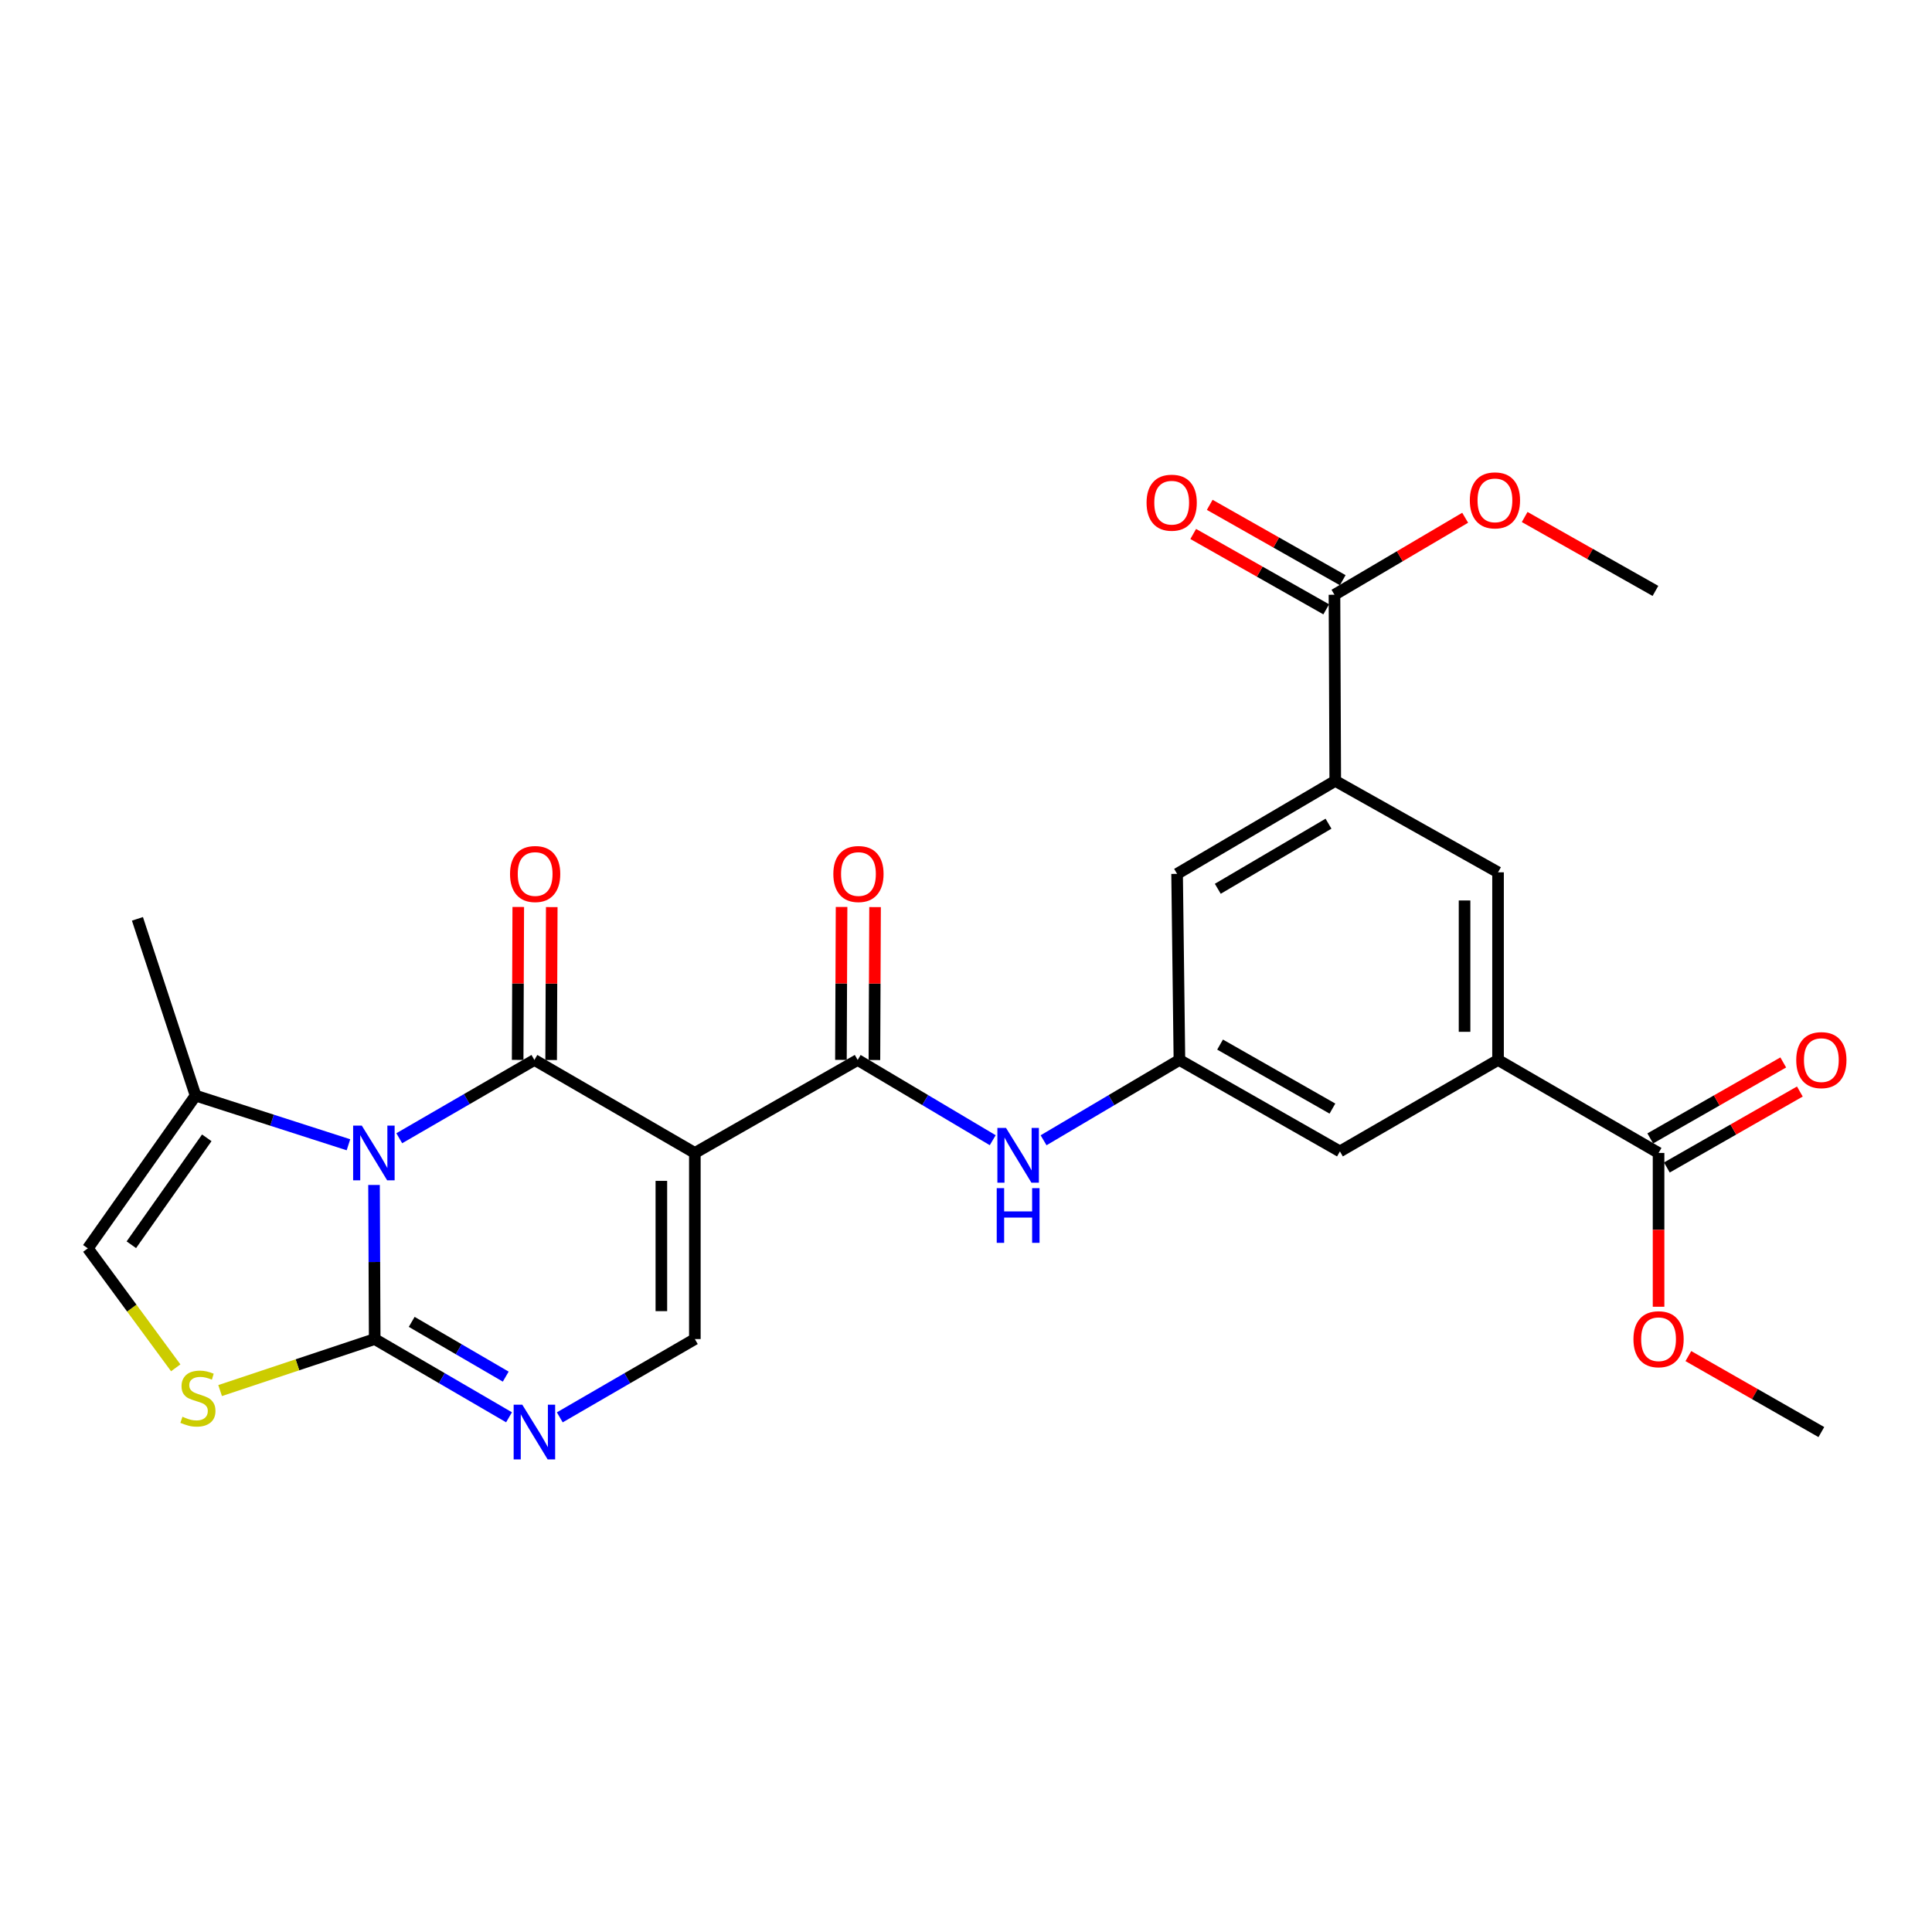 <?xml version='1.0' encoding='iso-8859-1'?>
<svg version='1.1' baseProfile='full'
              xmlns='http://www.w3.org/2000/svg'
                      xmlns:rdkit='http://www.rdkit.org/xml'
                      xmlns:xlink='http://www.w3.org/1999/xlink'
                  xml:space='preserve'
width='1000px' height='1000px' viewBox='0 0 1000 1000'>
<!-- END OF HEADER -->
<rect style='opacity:1.0;fill:#FFFFFF;stroke:none' width='1000' height='1000' x='0' y='0'> </rect>
<path class='bond-0' d='M 206.661,589.152 L 241.633,568.894' style='fill:none;fill-rule:evenodd;stroke:#0000FF;stroke-width:6px;stroke-linecap:butt;stroke-linejoin:miter;stroke-opacity:1' />
<path class='bond-0' d='M 241.633,568.894 L 276.605,548.635' style='fill:none;fill-rule:evenodd;stroke:#000000;stroke-width:6px;stroke-linecap:butt;stroke-linejoin:miter;stroke-opacity:1' />
<path class='bond-2' d='M 193.593,613.333 L 193.769,653.216' style='fill:none;fill-rule:evenodd;stroke:#0000FF;stroke-width:6px;stroke-linecap:butt;stroke-linejoin:miter;stroke-opacity:1' />
<path class='bond-2' d='M 193.769,653.216 L 193.944,693.1' style='fill:none;fill-rule:evenodd;stroke:#000000;stroke-width:6px;stroke-linecap:butt;stroke-linejoin:miter;stroke-opacity:1' />
<path class='bond-7' d='M 180.357,592.531 L 140.793,579.808' style='fill:none;fill-rule:evenodd;stroke:#0000FF;stroke-width:6px;stroke-linecap:butt;stroke-linejoin:miter;stroke-opacity:1' />
<path class='bond-7' d='M 140.793,579.808 L 101.23,567.086' style='fill:none;fill-rule:evenodd;stroke:#000000;stroke-width:6px;stroke-linecap:butt;stroke-linejoin:miter;stroke-opacity:1' />
<path class='bond-1' d='M 276.605,548.635 L 359.652,596.764' style='fill:none;fill-rule:evenodd;stroke:#000000;stroke-width:6px;stroke-linecap:butt;stroke-linejoin:miter;stroke-opacity:1' />
<path class='bond-16' d='M 285.272,548.67 L 285.43,509.091' style='fill:none;fill-rule:evenodd;stroke:#000000;stroke-width:6px;stroke-linecap:butt;stroke-linejoin:miter;stroke-opacity:1' />
<path class='bond-16' d='M 285.43,509.091 L 285.589,469.512' style='fill:none;fill-rule:evenodd;stroke:#FF0000;stroke-width:6px;stroke-linecap:butt;stroke-linejoin:miter;stroke-opacity:1' />
<path class='bond-16' d='M 267.939,548.601 L 268.097,509.022' style='fill:none;fill-rule:evenodd;stroke:#000000;stroke-width:6px;stroke-linecap:butt;stroke-linejoin:miter;stroke-opacity:1' />
<path class='bond-16' d='M 268.097,509.022 L 268.255,469.443' style='fill:none;fill-rule:evenodd;stroke:#FF0000;stroke-width:6px;stroke-linecap:butt;stroke-linejoin:miter;stroke-opacity:1' />
<path class='bond-4' d='M 359.652,596.764 L 443.931,548.635' style='fill:none;fill-rule:evenodd;stroke:#000000;stroke-width:6px;stroke-linecap:butt;stroke-linejoin:miter;stroke-opacity:1' />
<path class='bond-28' d='M 359.652,596.764 L 359.652,693.1' style='fill:none;fill-rule:evenodd;stroke:#000000;stroke-width:6px;stroke-linecap:butt;stroke-linejoin:miter;stroke-opacity:1' />
<path class='bond-28' d='M 342.318,611.215 L 342.318,678.649' style='fill:none;fill-rule:evenodd;stroke:#000000;stroke-width:6px;stroke-linecap:butt;stroke-linejoin:miter;stroke-opacity:1' />
<path class='bond-3' d='M 193.944,693.1 L 228.709,713.346' style='fill:none;fill-rule:evenodd;stroke:#000000;stroke-width:6px;stroke-linecap:butt;stroke-linejoin:miter;stroke-opacity:1' />
<path class='bond-3' d='M 228.709,713.346 L 263.474,733.591' style='fill:none;fill-rule:evenodd;stroke:#0000FF;stroke-width:6px;stroke-linecap:butt;stroke-linejoin:miter;stroke-opacity:1' />
<path class='bond-3' d='M 213.097,684.195 L 237.432,698.367' style='fill:none;fill-rule:evenodd;stroke:#000000;stroke-width:6px;stroke-linecap:butt;stroke-linejoin:miter;stroke-opacity:1' />
<path class='bond-3' d='M 237.432,698.367 L 261.768,712.539' style='fill:none;fill-rule:evenodd;stroke:#0000FF;stroke-width:6px;stroke-linecap:butt;stroke-linejoin:miter;stroke-opacity:1' />
<path class='bond-6' d='M 193.944,693.1 L 153.939,706.429' style='fill:none;fill-rule:evenodd;stroke:#000000;stroke-width:6px;stroke-linecap:butt;stroke-linejoin:miter;stroke-opacity:1' />
<path class='bond-6' d='M 153.939,706.429 L 113.934,719.759' style='fill:none;fill-rule:evenodd;stroke:#CCCC00;stroke-width:6px;stroke-linecap:butt;stroke-linejoin:miter;stroke-opacity:1' />
<path class='bond-5' d='M 289.745,733.622 L 324.699,713.361' style='fill:none;fill-rule:evenodd;stroke:#0000FF;stroke-width:6px;stroke-linecap:butt;stroke-linejoin:miter;stroke-opacity:1' />
<path class='bond-5' d='M 324.699,713.361 L 359.652,693.1' style='fill:none;fill-rule:evenodd;stroke:#000000;stroke-width:6px;stroke-linecap:butt;stroke-linejoin:miter;stroke-opacity:1' />
<path class='bond-11' d='M 443.931,548.635 L 478.881,569.403' style='fill:none;fill-rule:evenodd;stroke:#000000;stroke-width:6px;stroke-linecap:butt;stroke-linejoin:miter;stroke-opacity:1' />
<path class='bond-11' d='M 478.881,569.403 L 513.832,590.17' style='fill:none;fill-rule:evenodd;stroke:#0000FF;stroke-width:6px;stroke-linecap:butt;stroke-linejoin:miter;stroke-opacity:1' />
<path class='bond-19' d='M 452.598,548.672 L 452.764,509.093' style='fill:none;fill-rule:evenodd;stroke:#000000;stroke-width:6px;stroke-linecap:butt;stroke-linejoin:miter;stroke-opacity:1' />
<path class='bond-19' d='M 452.764,509.093 L 452.93,469.514' style='fill:none;fill-rule:evenodd;stroke:#FF0000;stroke-width:6px;stroke-linecap:butt;stroke-linejoin:miter;stroke-opacity:1' />
<path class='bond-19' d='M 435.264,548.599 L 435.43,509.02' style='fill:none;fill-rule:evenodd;stroke:#000000;stroke-width:6px;stroke-linecap:butt;stroke-linejoin:miter;stroke-opacity:1' />
<path class='bond-19' d='M 435.43,509.02 L 435.597,469.441' style='fill:none;fill-rule:evenodd;stroke:#FF0000;stroke-width:6px;stroke-linecap:butt;stroke-linejoin:miter;stroke-opacity:1' />
<path class='bond-27' d='M 90.959,707.982 L 68.207,677.064' style='fill:none;fill-rule:evenodd;stroke:#CCCC00;stroke-width:6px;stroke-linecap:butt;stroke-linejoin:miter;stroke-opacity:1' />
<path class='bond-27' d='M 68.207,677.064 L 45.455,646.145' style='fill:none;fill-rule:evenodd;stroke:#000000;stroke-width:6px;stroke-linecap:butt;stroke-linejoin:miter;stroke-opacity:1' />
<path class='bond-10' d='M 101.23,567.086 L 45.455,646.145' style='fill:none;fill-rule:evenodd;stroke:#000000;stroke-width:6px;stroke-linecap:butt;stroke-linejoin:miter;stroke-opacity:1' />
<path class='bond-10' d='M 107.027,588.937 L 67.984,644.279' style='fill:none;fill-rule:evenodd;stroke:#000000;stroke-width:6px;stroke-linecap:butt;stroke-linejoin:miter;stroke-opacity:1' />
<path class='bond-24' d='M 101.23,567.086 L 71.137,475.594' style='fill:none;fill-rule:evenodd;stroke:#000000;stroke-width:6px;stroke-linecap:butt;stroke-linejoin:miter;stroke-opacity:1' />
<path class='bond-8' d='M 691.125,404.18 L 609.263,452.309' style='fill:none;fill-rule:evenodd;stroke:#000000;stroke-width:6px;stroke-linecap:butt;stroke-linejoin:miter;stroke-opacity:1' />
<path class='bond-8' d='M 687.631,426.342 L 630.327,460.032' style='fill:none;fill-rule:evenodd;stroke:#000000;stroke-width:6px;stroke-linecap:butt;stroke-linejoin:miter;stroke-opacity:1' />
<path class='bond-12' d='M 691.125,404.18 L 690.72,307.845' style='fill:none;fill-rule:evenodd;stroke:#000000;stroke-width:6px;stroke-linecap:butt;stroke-linejoin:miter;stroke-opacity:1' />
<path class='bond-29' d='M 691.125,404.18 L 775.385,451.51' style='fill:none;fill-rule:evenodd;stroke:#000000;stroke-width:6px;stroke-linecap:butt;stroke-linejoin:miter;stroke-opacity:1' />
<path class='bond-9' d='M 775.385,548.635 L 693.542,595.965' style='fill:none;fill-rule:evenodd;stroke:#000000;stroke-width:6px;stroke-linecap:butt;stroke-linejoin:miter;stroke-opacity:1' />
<path class='bond-13' d='M 775.385,548.635 L 858.47,596.764' style='fill:none;fill-rule:evenodd;stroke:#000000;stroke-width:6px;stroke-linecap:butt;stroke-linejoin:miter;stroke-opacity:1' />
<path class='bond-15' d='M 775.385,548.635 L 775.385,451.51' style='fill:none;fill-rule:evenodd;stroke:#000000;stroke-width:6px;stroke-linecap:butt;stroke-linejoin:miter;stroke-opacity:1' />
<path class='bond-15' d='M 758.051,534.066 L 758.051,466.079' style='fill:none;fill-rule:evenodd;stroke:#000000;stroke-width:6px;stroke-linecap:butt;stroke-linejoin:miter;stroke-opacity:1' />
<path class='bond-14' d='M 540.151,590.205 L 575.309,569.42' style='fill:none;fill-rule:evenodd;stroke:#0000FF;stroke-width:6px;stroke-linecap:butt;stroke-linejoin:miter;stroke-opacity:1' />
<path class='bond-14' d='M 575.309,569.42 L 610.467,548.635' style='fill:none;fill-rule:evenodd;stroke:#000000;stroke-width:6px;stroke-linecap:butt;stroke-linejoin:miter;stroke-opacity:1' />
<path class='bond-20' d='M 694.992,300.304 L 660.573,280.805' style='fill:none;fill-rule:evenodd;stroke:#000000;stroke-width:6px;stroke-linecap:butt;stroke-linejoin:miter;stroke-opacity:1' />
<path class='bond-20' d='M 660.573,280.805 L 626.154,261.306' style='fill:none;fill-rule:evenodd;stroke:#FF0000;stroke-width:6px;stroke-linecap:butt;stroke-linejoin:miter;stroke-opacity:1' />
<path class='bond-20' d='M 686.448,315.386 L 652.029,295.887' style='fill:none;fill-rule:evenodd;stroke:#000000;stroke-width:6px;stroke-linecap:butt;stroke-linejoin:miter;stroke-opacity:1' />
<path class='bond-20' d='M 652.029,295.887 L 617.61,276.388' style='fill:none;fill-rule:evenodd;stroke:#FF0000;stroke-width:6px;stroke-linecap:butt;stroke-linejoin:miter;stroke-opacity:1' />
<path class='bond-23' d='M 690.72,307.845 L 724.543,287.916' style='fill:none;fill-rule:evenodd;stroke:#000000;stroke-width:6px;stroke-linecap:butt;stroke-linejoin:miter;stroke-opacity:1' />
<path class='bond-23' d='M 724.543,287.916 L 758.366,267.987' style='fill:none;fill-rule:evenodd;stroke:#FF0000;stroke-width:6px;stroke-linecap:butt;stroke-linejoin:miter;stroke-opacity:1' />
<path class='bond-21' d='M 862.768,604.29 L 897.185,584.631' style='fill:none;fill-rule:evenodd;stroke:#000000;stroke-width:6px;stroke-linecap:butt;stroke-linejoin:miter;stroke-opacity:1' />
<path class='bond-21' d='M 897.185,584.631 L 931.602,564.972' style='fill:none;fill-rule:evenodd;stroke:#FF0000;stroke-width:6px;stroke-linecap:butt;stroke-linejoin:miter;stroke-opacity:1' />
<path class='bond-21' d='M 854.171,589.239 L 888.588,569.58' style='fill:none;fill-rule:evenodd;stroke:#000000;stroke-width:6px;stroke-linecap:butt;stroke-linejoin:miter;stroke-opacity:1' />
<path class='bond-21' d='M 888.588,569.58 L 923.005,549.921' style='fill:none;fill-rule:evenodd;stroke:#FF0000;stroke-width:6px;stroke-linecap:butt;stroke-linejoin:miter;stroke-opacity:1' />
<path class='bond-22' d='M 858.47,596.764 L 858.47,636.568' style='fill:none;fill-rule:evenodd;stroke:#000000;stroke-width:6px;stroke-linecap:butt;stroke-linejoin:miter;stroke-opacity:1' />
<path class='bond-22' d='M 858.47,636.568 L 858.47,676.371' style='fill:none;fill-rule:evenodd;stroke:#FF0000;stroke-width:6px;stroke-linecap:butt;stroke-linejoin:miter;stroke-opacity:1' />
<path class='bond-17' d='M 610.467,548.635 L 609.263,452.309' style='fill:none;fill-rule:evenodd;stroke:#000000;stroke-width:6px;stroke-linecap:butt;stroke-linejoin:miter;stroke-opacity:1' />
<path class='bond-18' d='M 610.467,548.635 L 693.542,595.965' style='fill:none;fill-rule:evenodd;stroke:#000000;stroke-width:6px;stroke-linecap:butt;stroke-linejoin:miter;stroke-opacity:1' />
<path class='bond-18' d='M 631.508,540.674 L 689.661,573.805' style='fill:none;fill-rule:evenodd;stroke:#000000;stroke-width:6px;stroke-linecap:butt;stroke-linejoin:miter;stroke-opacity:1' />
<path class='bond-26' d='M 873.896,701.913 L 908.312,721.576' style='fill:none;fill-rule:evenodd;stroke:#FF0000;stroke-width:6px;stroke-linecap:butt;stroke-linejoin:miter;stroke-opacity:1' />
<path class='bond-26' d='M 908.312,721.576 L 942.729,741.239' style='fill:none;fill-rule:evenodd;stroke:#000000;stroke-width:6px;stroke-linecap:butt;stroke-linejoin:miter;stroke-opacity:1' />
<path class='bond-25' d='M 789.162,267.601 L 823.007,286.726' style='fill:none;fill-rule:evenodd;stroke:#FF0000;stroke-width:6px;stroke-linecap:butt;stroke-linejoin:miter;stroke-opacity:1' />
<path class='bond-25' d='M 823.007,286.726 L 856.852,305.852' style='fill:none;fill-rule:evenodd;stroke:#000000;stroke-width:6px;stroke-linecap:butt;stroke-linejoin:miter;stroke-opacity:1' />
<path  class='atom-0' d='M 187.261 582.604
L 196.541 597.604
Q 197.461 599.084, 198.941 601.764
Q 200.421 604.444, 200.501 604.604
L 200.501 582.604
L 204.261 582.604
L 204.261 610.924
L 200.381 610.924
L 190.421 594.524
Q 189.261 592.604, 188.021 590.404
Q 186.821 588.204, 186.461 587.524
L 186.461 610.924
L 182.781 610.924
L 182.781 582.604
L 187.261 582.604
' fill='#0000FF'/>
<path  class='atom-4' d='M 270.345 727.079
L 279.625 742.079
Q 280.545 743.559, 282.025 746.239
Q 283.505 748.919, 283.585 749.079
L 283.585 727.079
L 287.345 727.079
L 287.345 755.399
L 283.465 755.399
L 273.505 738.999
Q 272.345 737.079, 271.105 734.879
Q 269.905 732.679, 269.545 731.999
L 269.545 755.399
L 265.865 755.399
L 265.865 727.079
L 270.345 727.079
' fill='#0000FF'/>
<path  class='atom-7' d='M 94.443 733.307
Q 94.763 733.427, 96.083 733.987
Q 97.403 734.547, 98.843 734.907
Q 100.323 735.227, 101.763 735.227
Q 104.443 735.227, 106.003 733.947
Q 107.563 732.627, 107.563 730.347
Q 107.563 728.787, 106.763 727.827
Q 106.003 726.867, 104.803 726.347
Q 103.603 725.827, 101.603 725.227
Q 99.083 724.467, 97.563 723.747
Q 96.083 723.027, 95.003 721.507
Q 93.963 719.987, 93.963 717.427
Q 93.963 713.867, 96.363 711.667
Q 98.803 709.467, 103.603 709.467
Q 106.883 709.467, 110.603 711.027
L 109.683 714.107
Q 106.283 712.707, 103.723 712.707
Q 100.963 712.707, 99.443 713.867
Q 97.923 714.987, 97.963 716.947
Q 97.963 718.467, 98.723 719.387
Q 99.523 720.307, 100.643 720.827
Q 101.803 721.347, 103.723 721.947
Q 106.283 722.747, 107.803 723.547
Q 109.323 724.347, 110.403 725.987
Q 111.523 727.587, 111.523 730.347
Q 111.523 734.267, 108.883 736.387
Q 106.283 738.467, 101.923 738.467
Q 99.403 738.467, 97.483 737.907
Q 95.603 737.387, 93.363 736.467
L 94.443 733.307
' fill='#CCCC00'/>
<path  class='atom-12' d='M 520.727 583.827
L 530.007 598.827
Q 530.927 600.307, 532.407 602.987
Q 533.887 605.667, 533.967 605.827
L 533.967 583.827
L 537.727 583.827
L 537.727 612.147
L 533.847 612.147
L 523.887 595.747
Q 522.727 593.827, 521.487 591.627
Q 520.287 589.427, 519.927 588.747
L 519.927 612.147
L 516.247 612.147
L 516.247 583.827
L 520.727 583.827
' fill='#0000FF'/>
<path  class='atom-12' d='M 515.907 614.979
L 519.747 614.979
L 519.747 627.019
L 534.227 627.019
L 534.227 614.979
L 538.067 614.979
L 538.067 643.299
L 534.227 643.299
L 534.227 630.219
L 519.747 630.219
L 519.747 643.299
L 515.907 643.299
L 515.907 614.979
' fill='#0000FF'/>
<path  class='atom-17' d='M 263.991 452.389
Q 263.991 445.589, 267.351 441.789
Q 270.711 437.989, 276.991 437.989
Q 283.271 437.989, 286.631 441.789
Q 289.991 445.589, 289.991 452.389
Q 289.991 459.269, 286.591 463.189
Q 283.191 467.069, 276.991 467.069
Q 270.751 467.069, 267.351 463.189
Q 263.991 459.309, 263.991 452.389
M 276.991 463.869
Q 281.311 463.869, 283.631 460.989
Q 285.991 458.069, 285.991 452.389
Q 285.991 446.829, 283.631 444.029
Q 281.311 441.189, 276.991 441.189
Q 272.671 441.189, 270.311 443.989
Q 267.991 446.789, 267.991 452.389
Q 267.991 458.109, 270.311 460.989
Q 272.671 463.869, 276.991 463.869
' fill='#FF0000'/>
<path  class='atom-20' d='M 431.335 452.389
Q 431.335 445.589, 434.695 441.789
Q 438.055 437.989, 444.335 437.989
Q 450.615 437.989, 453.975 441.789
Q 457.335 445.589, 457.335 452.389
Q 457.335 459.269, 453.935 463.189
Q 450.535 467.069, 444.335 467.069
Q 438.095 467.069, 434.695 463.189
Q 431.335 459.309, 431.335 452.389
M 444.335 463.869
Q 448.655 463.869, 450.975 460.989
Q 453.335 458.069, 453.335 452.389
Q 453.335 446.829, 450.975 444.029
Q 448.655 441.189, 444.335 441.189
Q 440.015 441.189, 437.655 443.989
Q 435.335 446.789, 435.335 452.389
Q 435.335 458.109, 437.655 460.989
Q 440.015 463.869, 444.335 463.869
' fill='#FF0000'/>
<path  class='atom-21' d='M 593.461 260.191
Q 593.461 253.391, 596.821 249.591
Q 600.181 245.791, 606.461 245.791
Q 612.741 245.791, 616.101 249.591
Q 619.461 253.391, 619.461 260.191
Q 619.461 267.071, 616.061 270.991
Q 612.661 274.871, 606.461 274.871
Q 600.221 274.871, 596.821 270.991
Q 593.461 267.111, 593.461 260.191
M 606.461 271.671
Q 610.781 271.671, 613.101 268.791
Q 615.461 265.871, 615.461 260.191
Q 615.461 254.631, 613.101 251.831
Q 610.781 248.991, 606.461 248.991
Q 602.141 248.991, 599.781 251.791
Q 597.461 254.591, 597.461 260.191
Q 597.461 265.911, 599.781 268.791
Q 602.141 271.671, 606.461 271.671
' fill='#FF0000'/>
<path  class='atom-22' d='M 929.729 548.715
Q 929.729 541.915, 933.089 538.115
Q 936.449 534.315, 942.729 534.315
Q 949.009 534.315, 952.369 538.115
Q 955.729 541.915, 955.729 548.715
Q 955.729 555.595, 952.329 559.515
Q 948.929 563.395, 942.729 563.395
Q 936.489 563.395, 933.089 559.515
Q 929.729 555.635, 929.729 548.715
M 942.729 560.195
Q 947.049 560.195, 949.369 557.315
Q 951.729 554.395, 951.729 548.715
Q 951.729 543.155, 949.369 540.355
Q 947.049 537.515, 942.729 537.515
Q 938.409 537.515, 936.049 540.315
Q 933.729 543.115, 933.729 548.715
Q 933.729 554.435, 936.049 557.315
Q 938.409 560.195, 942.729 560.195
' fill='#FF0000'/>
<path  class='atom-23' d='M 845.47 693.18
Q 845.47 686.38, 848.83 682.58
Q 852.19 678.78, 858.47 678.78
Q 864.75 678.78, 868.11 682.58
Q 871.47 686.38, 871.47 693.18
Q 871.47 700.06, 868.07 703.98
Q 864.67 707.86, 858.47 707.86
Q 852.23 707.86, 848.83 703.98
Q 845.47 700.1, 845.47 693.18
M 858.47 704.66
Q 862.79 704.66, 865.11 701.78
Q 867.47 698.86, 867.47 693.18
Q 867.47 687.62, 865.11 684.82
Q 862.79 681.98, 858.47 681.98
Q 854.15 681.98, 851.79 684.78
Q 849.47 687.58, 849.47 693.18
Q 849.47 698.9, 851.79 701.78
Q 854.15 704.66, 858.47 704.66
' fill='#FF0000'/>
<path  class='atom-24' d='M 760.776 258.987
Q 760.776 252.187, 764.136 248.387
Q 767.496 244.587, 773.776 244.587
Q 780.056 244.587, 783.416 248.387
Q 786.776 252.187, 786.776 258.987
Q 786.776 265.867, 783.376 269.787
Q 779.976 273.667, 773.776 273.667
Q 767.536 273.667, 764.136 269.787
Q 760.776 265.907, 760.776 258.987
M 773.776 270.467
Q 778.096 270.467, 780.416 267.587
Q 782.776 264.667, 782.776 258.987
Q 782.776 253.427, 780.416 250.627
Q 778.096 247.787, 773.776 247.787
Q 769.456 247.787, 767.096 250.587
Q 764.776 253.387, 764.776 258.987
Q 764.776 264.707, 767.096 267.587
Q 769.456 270.467, 773.776 270.467
' fill='#FF0000'/>
</svg>
